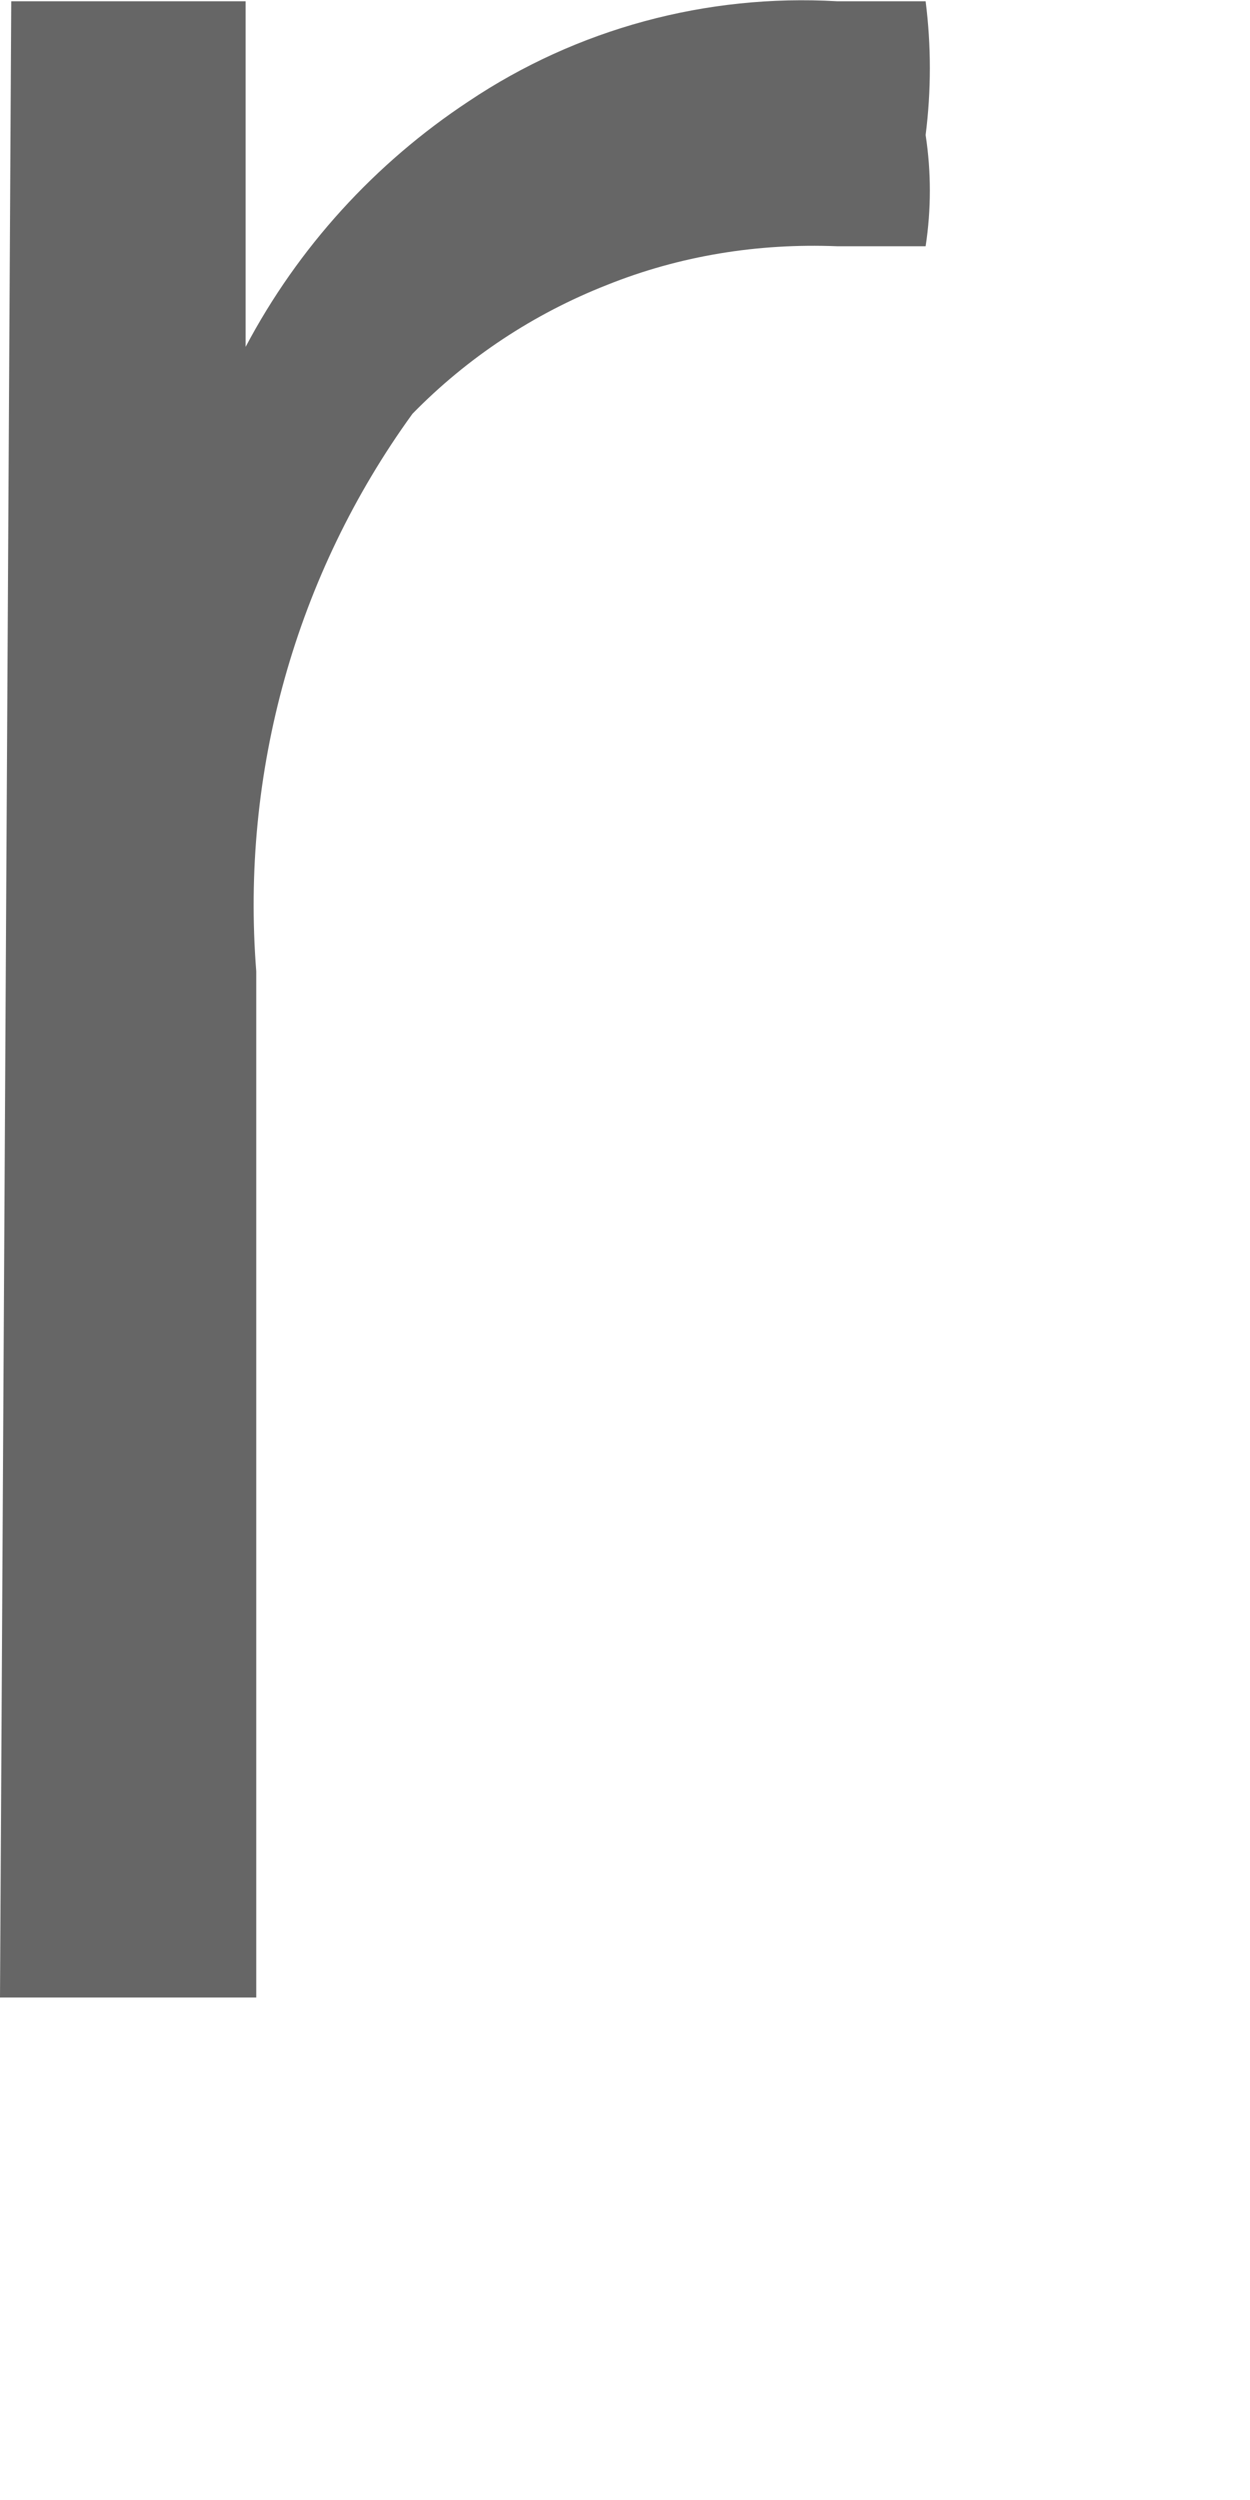 <?xml version="1.0" encoding="utf-8"?>
<svg xmlns="http://www.w3.org/2000/svg" fill="none" height="100%" overflow="visible" preserveAspectRatio="none" style="display: block;" viewBox="0 0 2 4" width="100%">
<path d="M0.018 0.002H0.393C0.393 0.002 0.393 0.18 0.393 0.269V0.555C0.477 0.396 0.6 0.261 0.75 0.162C0.923 0.046 1.13 -0.01 1.339 0.002H1.481C1.49 0.073 1.49 0.145 1.481 0.216C1.49 0.275 1.49 0.335 1.481 0.394H1.339C1.213 0.389 1.088 0.409 0.971 0.456C0.854 0.502 0.748 0.572 0.66 0.662C0.473 0.92 0.385 1.236 0.41 1.554V3.196H0L0.018 0.002Z" fill="#666666" id="Vector"/>
</svg>
